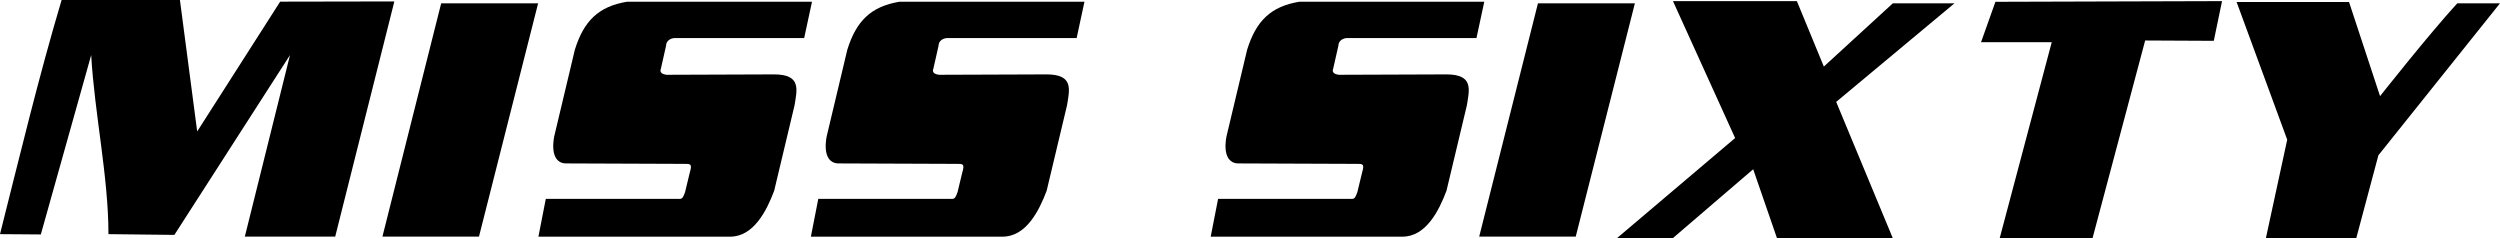 <?xml version="1.0" encoding="UTF-8" standalone="no"?>
<svg
   role="img"
   viewBox="8.27 85.14 500 47.655"
   version="1.1"
   id="svg1"
   sodipodi:docname="Miss_Sixty_-_Logo_2.svg"
   width="500"
   height="47.655"
   inkscape:version="1.4 (86a8ad7, 2024-10-11)"
   xmlns:inkscape="http://www.inkscape.org/namespaces/inkscape"
   xmlns:sodipodi="http://sodipodi.sourceforge.net/DTD/sodipodi-0.dtd"
   xmlns="http://www.w3.org/2000/svg"
   xmlns:svg="http://www.w3.org/2000/svg">
  <defs
     id="defs1" />
  <sodipodi:namedview
     id="namedview1"
     pagecolor="#ffffff"
     bordercolor="#000000"
     borderopacity="0.25"
     inkscape:showpageshadow="2"
     inkscape:pageopacity="0.0"
     inkscape:pagecheckerboard="0"
     inkscape:deskcolor="#d1d1d1"
     inkscape:zoom="1.7952064"
     inkscape:cx="384.0784"
     inkscape:cy="38.157172"
     inkscape:window-width="1920"
     inkscape:window-height="1001"
     inkscape:window-x="-9"
     inkscape:window-y="-9"
     inkscape:window-maximized="1"
     inkscape:current-layer="svg1" />
  <path
     fill="#000000"
     d="m 44.256,85.143 3.451,26.29 16.595,-25.963 22.839,-0.042 -11.83,47.033 H 57.236 L 66.273,96.149 43.145,132.119 29.96,131.968 c 0,-11.497 -2.793,-24.152 -3.451,-35.819 L 16.435,132.03 8.27,131.968 C 12.212,116.358 15.991,100.585 20.592,85.14 h 23.664 z m 179.342,7.614 h -25.876 c -0.822,0 -1.742,0.548 -1.742,1.534 l -1.054,4.657 c 0,0 -0.494,0.956 1.152,1.149 l 21.496,-0.08 c 5.476,0 4.601,3.04 4.106,6.161 l -4.079,17.107 c -1.519,4.047 -4.136,9.183 -8.79,9.183 h -38.365 l 1.48,-7.56 h 26.126 c 1.039,0.03 1.179,0.17 1.724,-1.337 l 0.959,-3.972 c 0.548,-1.781 0,-1.685 -1.126,-1.685 l -23.798,-0.092 c -3.421,-0.244 -2.189,-5.479 -2.189,-5.479 l 4.106,-17.25 c 1.781,-5.75 4.732,-8.671 10.464,-9.612 h 36.968 z m 79.964,0 h -25.879 c -0.819,0 -1.739,0.548 -1.739,1.534 l -1.054,4.657 c 0,0 -0.494,0.956 1.152,1.149 l 21.496,-0.08 c 5.479,0 4.607,3.04 4.112,6.161 l -4.082,17.107 c -1.519,4.047 -4.136,9.183 -8.793,9.183 h -38.365 l 1.48,-7.56 h 26.126 c 1.042,0.03 1.179,0.17 1.721,-1.337 l 0.965,-3.972 c 0.542,-1.781 0,-1.685 -1.129,-1.685 l -23.795,-0.092 c -3.424,-0.244 -2.192,-5.479 -2.192,-5.479 l 4.109,-17.25 c 1.781,-5.75 4.726,-8.671 10.461,-9.612 h 36.971 z m -134.459,0 h -25.879 c -0.819,0 -1.742,0.548 -1.742,1.534 l -1.051,4.657 c 0,0 -0.494,0.956 1.149,1.149 l 21.499,-0.08 c 5.476,0 4.601,3.04 4.106,6.161 l -4.079,17.107 c -1.519,4.047 -4.136,9.183 -8.793,9.183 h -38.362 l 1.48,-7.56 h 26.126 c 1.039,0.03 1.176,0.17 1.724,-1.337 l 0.959,-3.972 c 0.548,-1.781 0,-1.685 -1.123,-1.685 l -23.798,-0.092 c -3.421,-0.244 -2.189,-5.479 -2.189,-5.479 l 4.106,-17.25 c 1.781,-5.75 4.729,-8.671 10.461,-9.612 h 36.971 z M 335.247,85.801 323.416,132.465 h -19.308 l 11.753,-46.664 z m -219.353,0 -11.83,46.664 H 84.756 L 96.506,85.801 Z m 257.144,12.652 13.802,-12.652 h 12.325 l -23.658,19.718 11.333,27.276 h -23.164 l -4.77,-13.805 -16.098,13.805 h -11.172 l 23.658,-20.046 -12.432,-27.386 h 24.781 z m 77.992,-5.148 -13.727,-0.068 -10.532,39.559 h -18.569 l 10.416,-39.217 h -14.138 l 2.873,-8.079 45.324,-0.137 z m 27.044,-7.772 6.206,18.834 c 0,0 9.859,-12.486 15.448,-18.566 H 508.27 l -24.322,30.397 -4.431,16.598 h -18.075 l 4.27,-19.721 -10.124,-27.541 z"
     fill-rule="evenodd"
     clip-rule="evenodd"
     id="path1"
     style="stroke-width:2.978" />
</svg>
